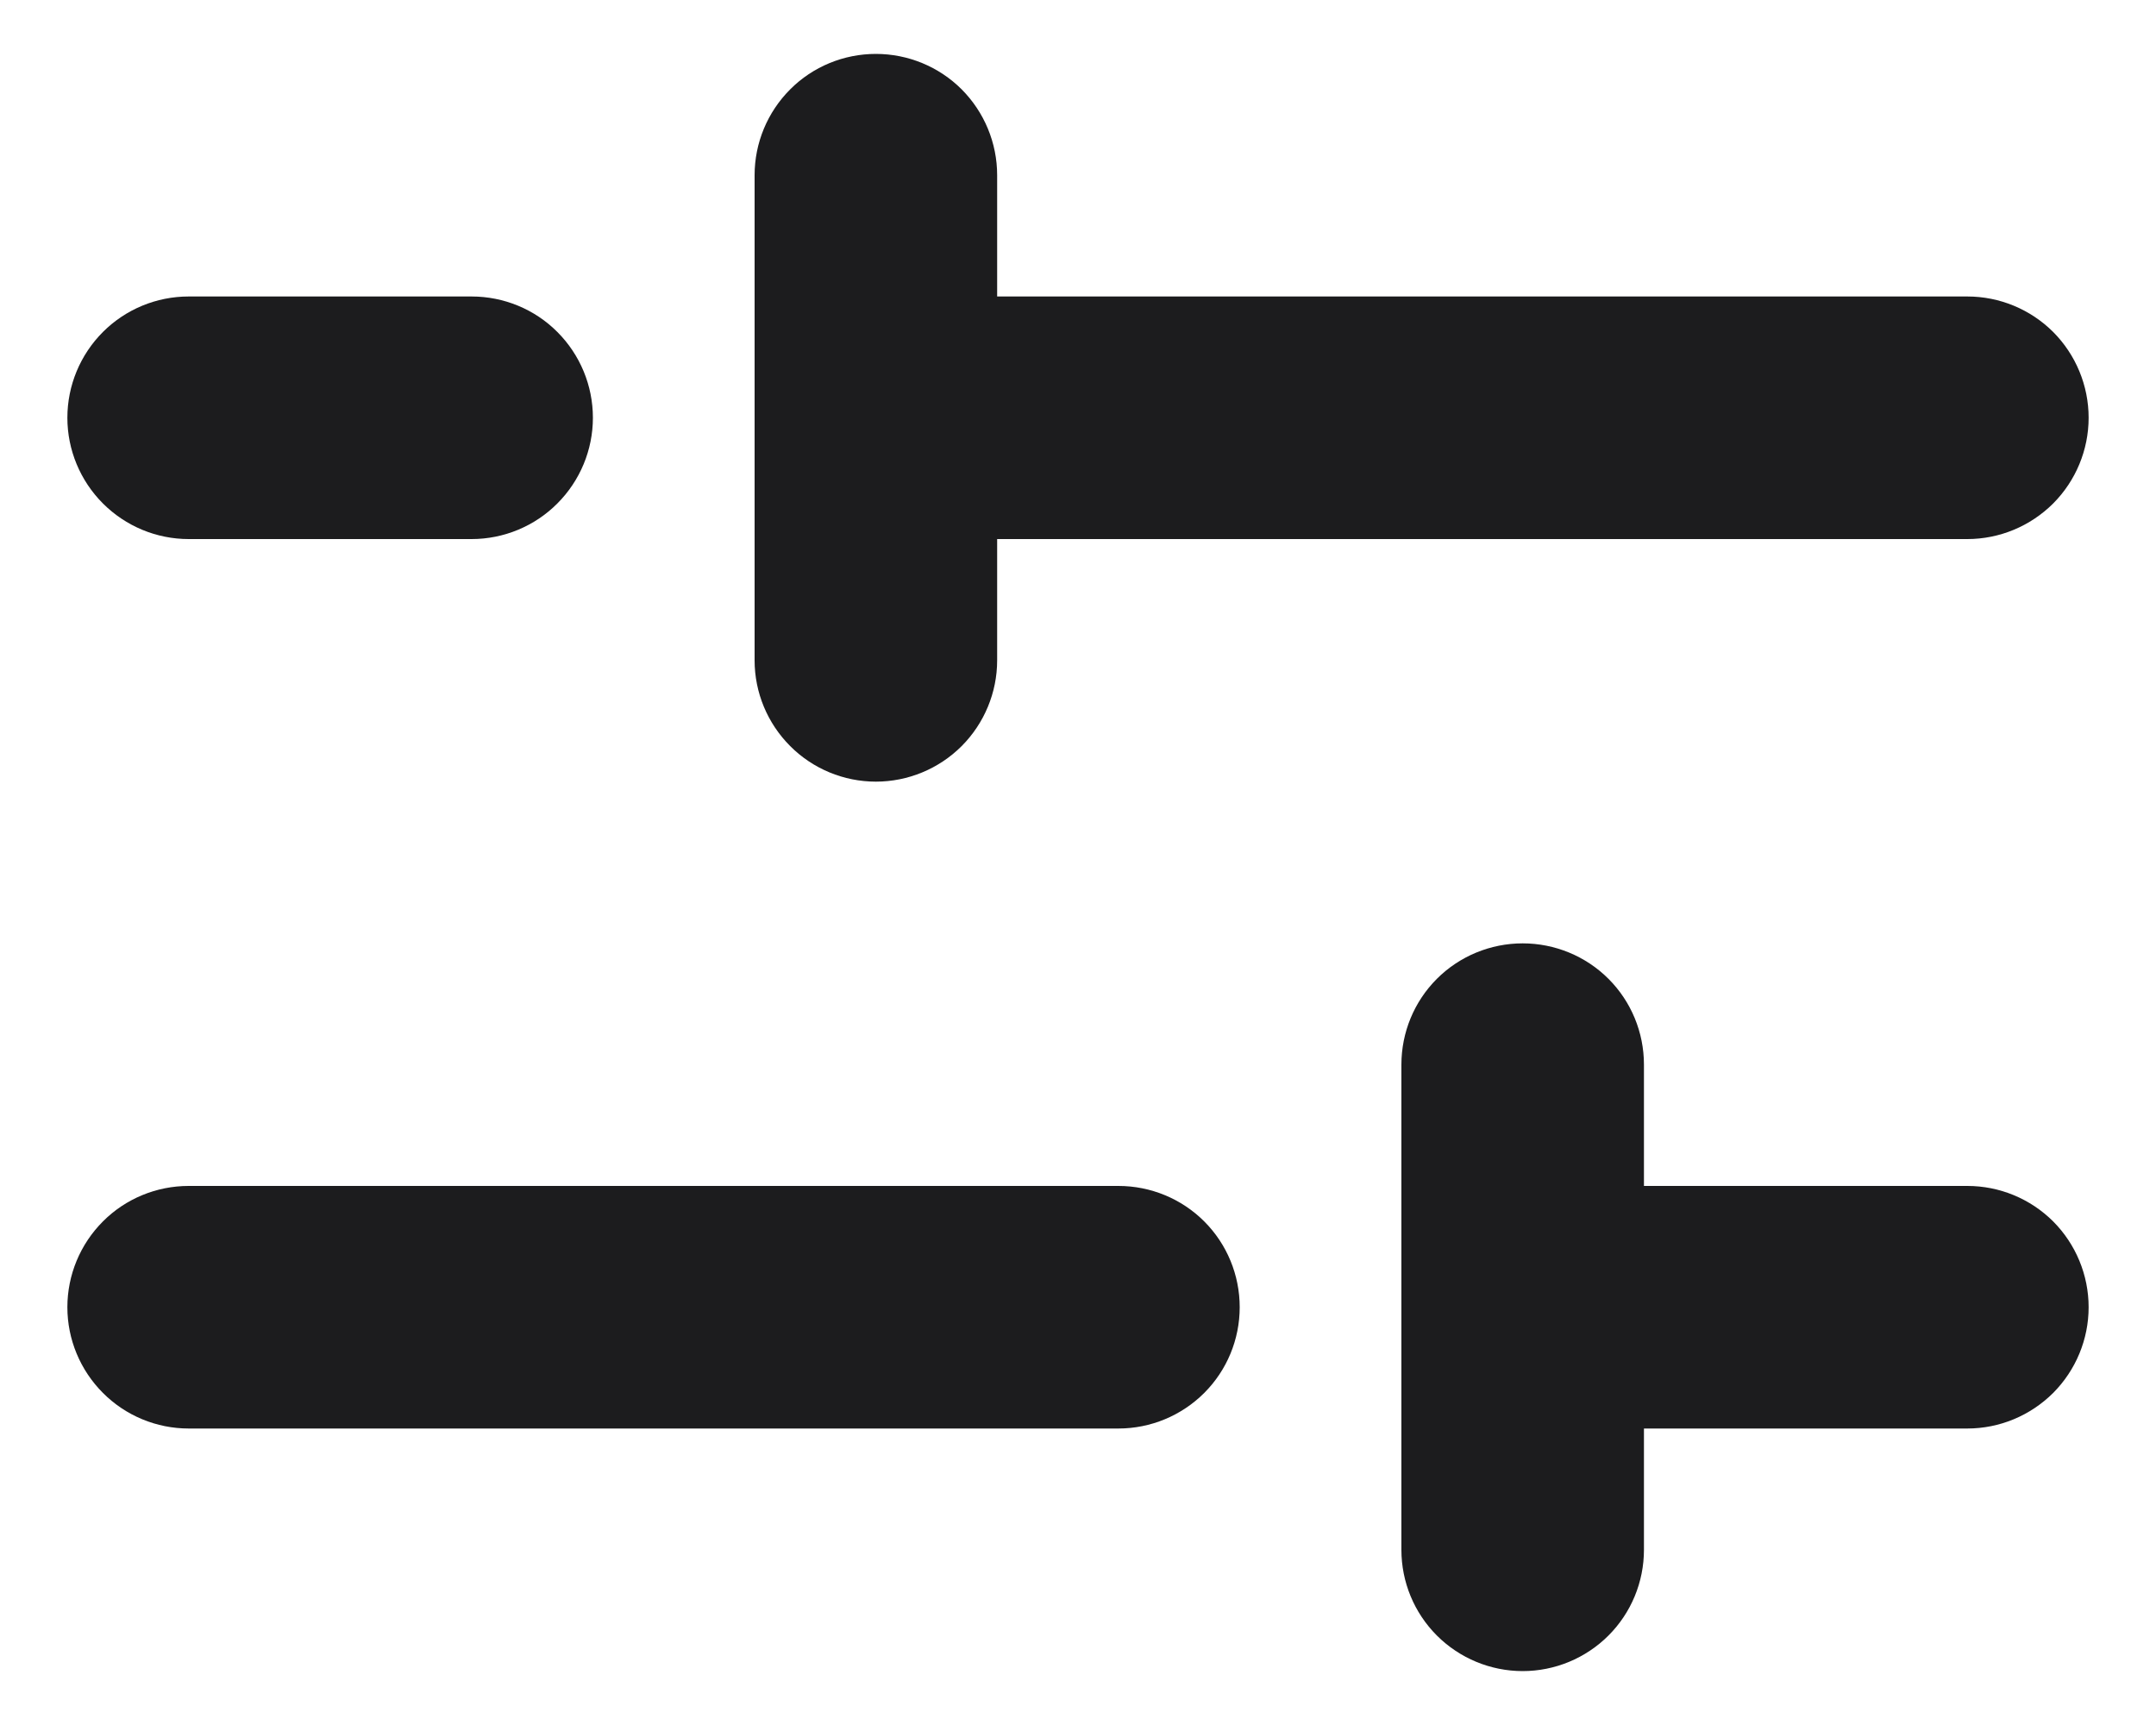 <svg width="20" height="16" viewBox="0 0 20 16" fill="none" xmlns="http://www.w3.org/2000/svg">
<path d="M11.5 12.125C11.5 12.423 11.382 12.709 11.171 12.92C10.96 13.131 10.673 13.25 10.375 13.25H1.75C1.452 13.25 1.165 13.131 0.955 12.92C0.744 12.709 0.625 12.423 0.625 12.125C0.625 11.826 0.744 11.54 0.955 11.329C1.165 11.118 1.452 11 1.75 11H10.375C10.673 11 10.96 11.118 11.171 11.329C11.382 11.54 11.5 11.826 11.5 12.125ZM18.25 11H15.25V9.875C15.25 9.576 15.132 9.29 14.921 9.079C14.71 8.868 14.423 8.75 14.125 8.75C13.827 8.75 13.54 8.868 13.329 9.079C13.118 9.29 13 9.576 13 9.875V14.375C13 14.673 13.118 14.959 13.329 15.17C13.54 15.381 13.827 15.5 14.125 15.5C14.423 15.5 14.71 15.381 14.921 15.17C15.132 14.959 15.25 14.673 15.25 14.375V13.25H18.25C18.548 13.25 18.834 13.131 19.046 12.92C19.256 12.709 19.375 12.423 19.375 12.125C19.375 11.826 19.256 11.54 19.046 11.329C18.834 11.118 18.548 11 18.25 11ZM1.75 5H4.375C4.673 5 4.96 4.881 5.17 4.67C5.381 4.459 5.5 4.173 5.5 3.875C5.5 3.576 5.381 3.29 5.17 3.079C4.96 2.868 4.673 2.75 4.375 2.75H1.75C1.452 2.75 1.166 2.868 0.955 3.079C0.744 3.29 0.625 3.576 0.625 3.875C0.625 4.173 0.744 4.459 0.955 4.67C1.166 4.881 1.452 5 1.75 5H1.75ZM8.125 7.25C8.423 7.25 8.71 7.131 8.921 6.92C9.131 6.709 9.25 6.423 9.25 6.125V5H18.25C18.548 5 18.834 4.881 19.046 4.67C19.256 4.459 19.375 4.173 19.375 3.875C19.375 3.576 19.256 3.29 19.046 3.079C18.834 2.868 18.548 2.75 18.25 2.75H9.25V1.625C9.25 1.326 9.131 1.04 8.921 0.829C8.71 0.618 8.423 0.5 8.125 0.5C7.827 0.5 7.54 0.618 7.33 0.829C7.119 1.04 7 1.326 7 1.625V6.125C7 6.423 7.119 6.709 7.33 6.92C7.54 7.131 7.827 7.25 8.125 7.25Z" fill="#1C1C1E"/>
</svg>
